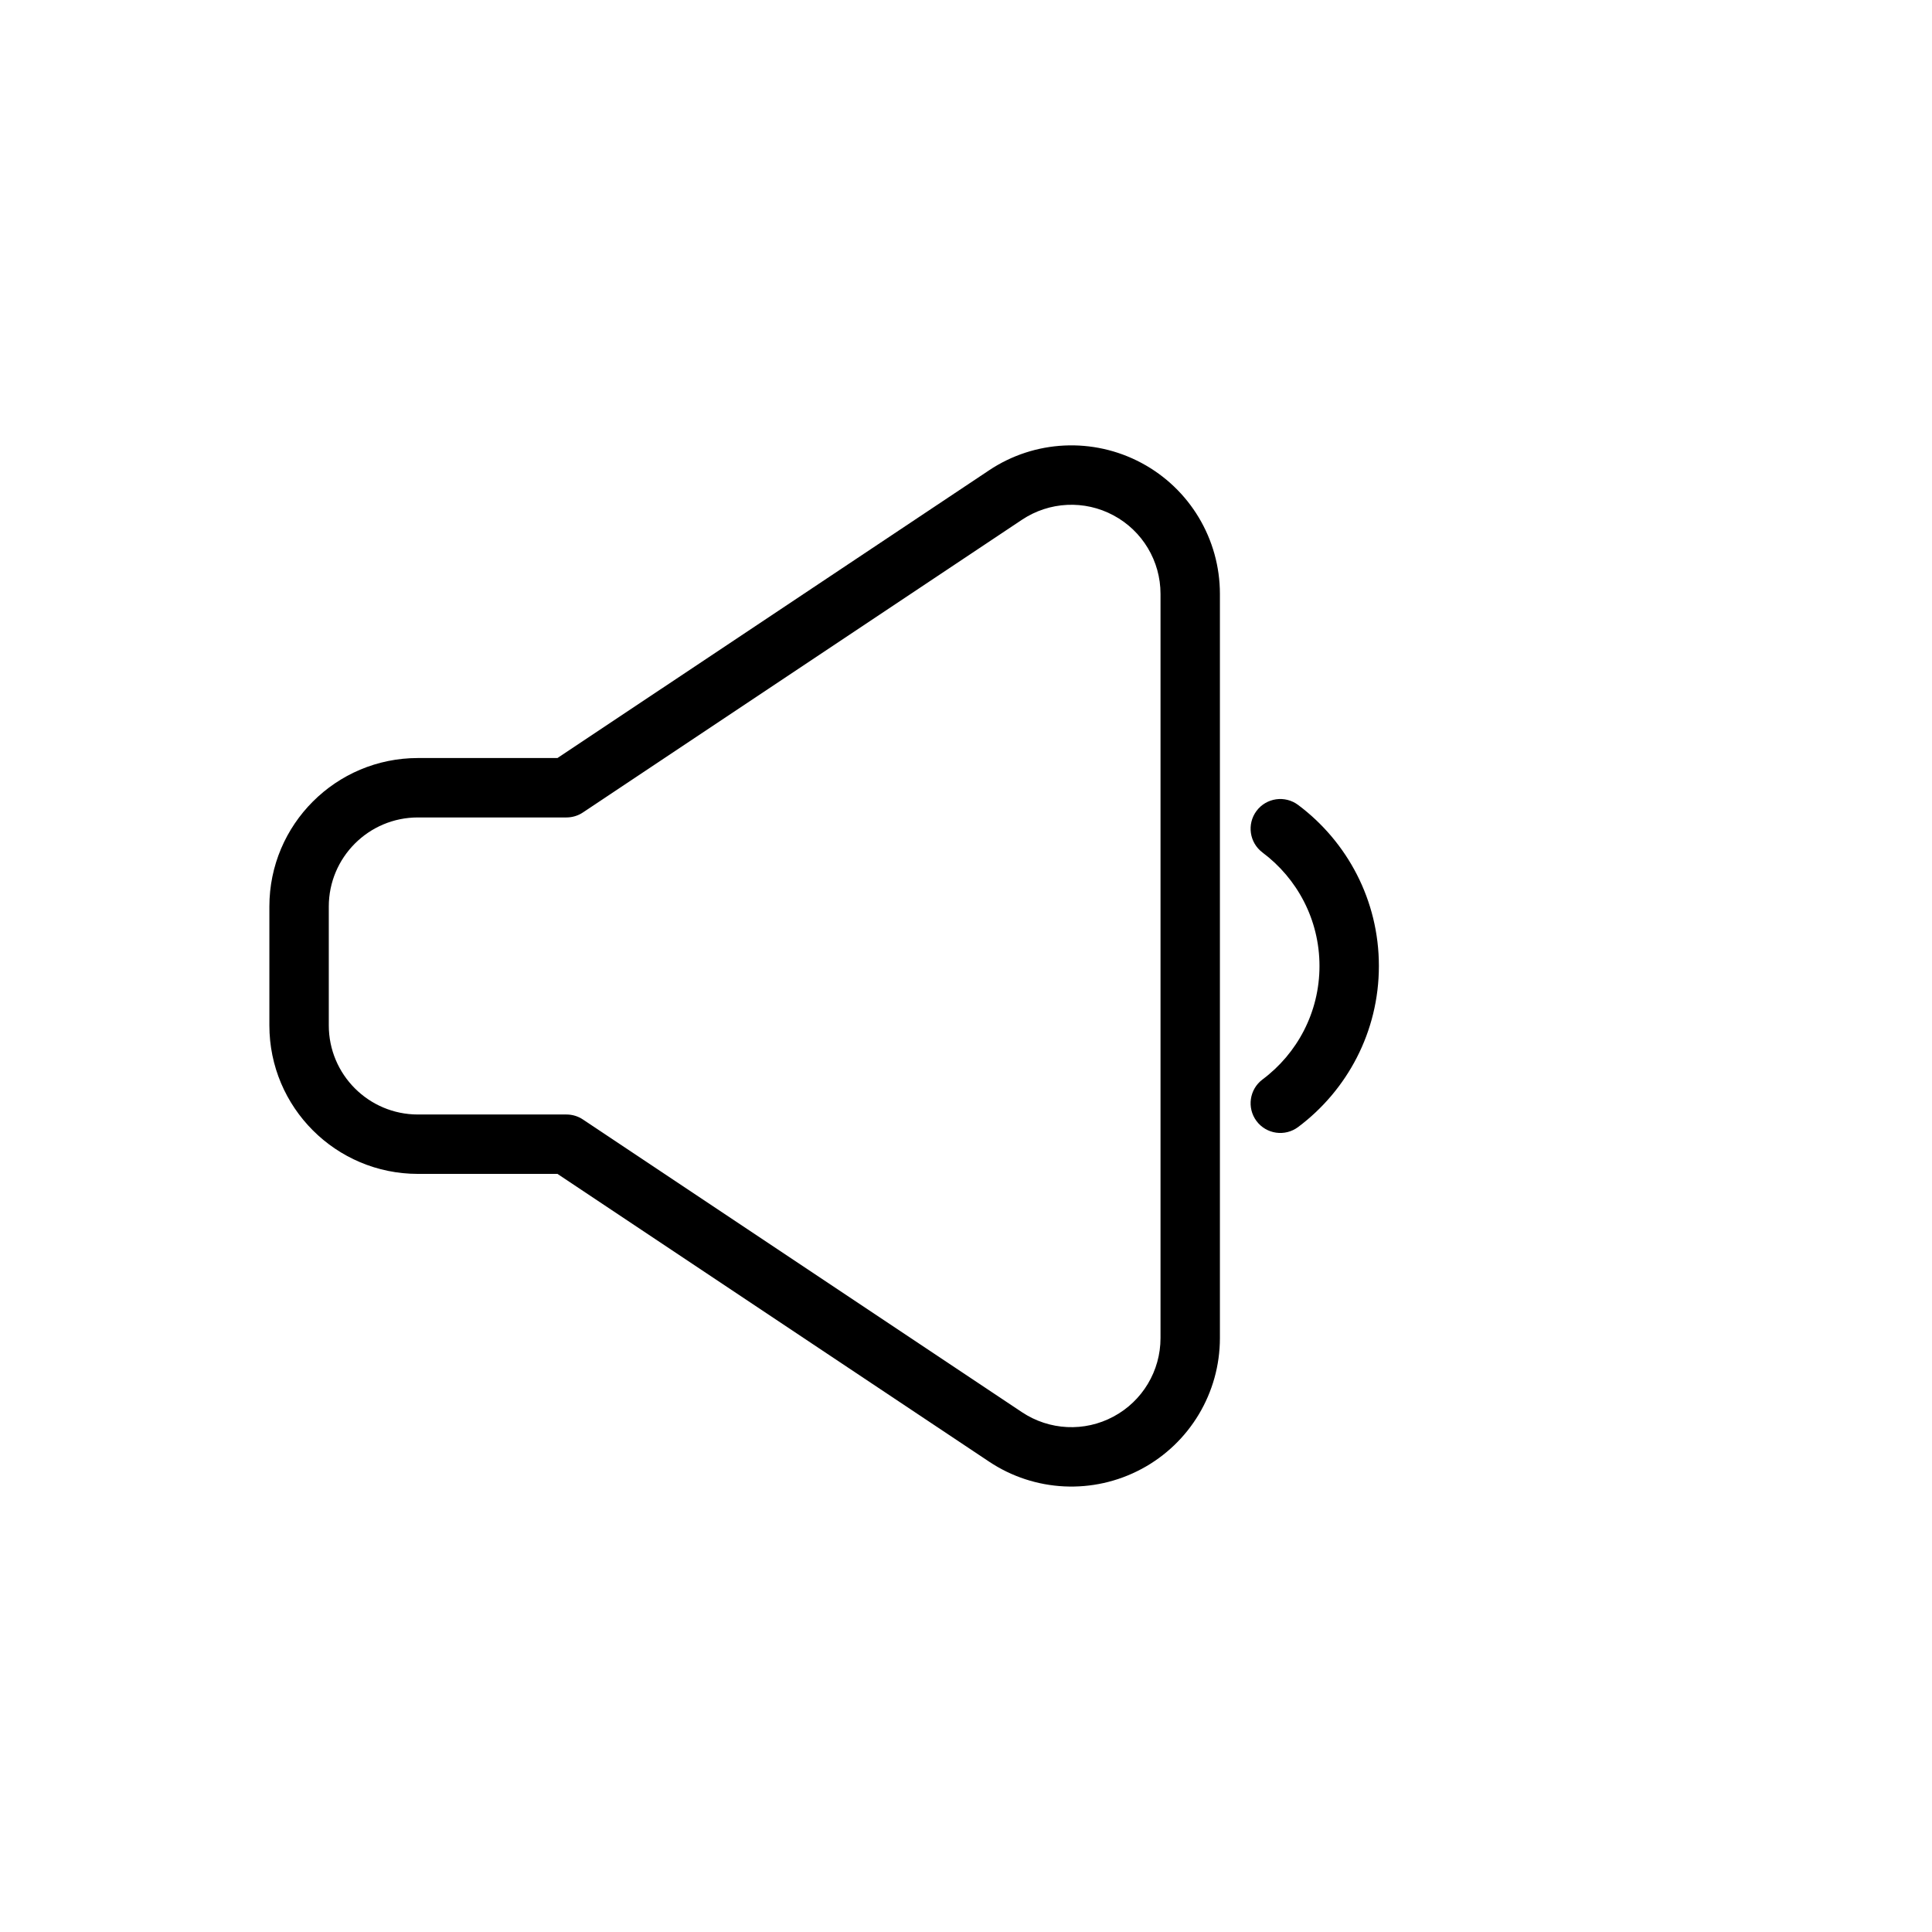 <?xml version="1.0" encoding="UTF-8"?>
<!-- Uploaded to: ICON Repo, www.svgrepo.com, Generator: ICON Repo Mixer Tools -->
<svg fill="#000000" width="800px" height="800px" version="1.1" viewBox="144 144 512 512" xmlns="http://www.w3.org/2000/svg">
 <g fill-rule="evenodd">
  <path d="m291.73 344.89 114.38-76.25c12.074-8.062 27.598-8.801 40.398-1.953 12.801 6.848 20.781 20.184 20.781 34.699v197.21c0 14.516-7.981 27.852-20.781 34.699-12.801 6.848-28.324 6.109-40.398-1.953l-114.38-76.25h-36.984c-21.727 0-39.359-17.617-39.359-39.359v-31.488c0-21.742 17.633-39.359 39.359-39.359h36.984zm159.82-43.5v197.21c0 8.707-4.785 16.703-12.469 20.812-7.684 4.125-16.988 3.668-24.246-1.164-48.742-32.496-116.35-77.57-116.35-77.57-1.289-0.867-2.816-1.324-4.375-1.324h-39.359c-13.035 0-23.617-10.578-23.617-23.617v-31.488c0-13.035 10.578-23.617 23.617-23.617h39.359c1.559 0 3.086-0.457 4.375-1.324 0 0 67.605-45.074 116.35-77.57 7.258-4.832 16.562-5.289 24.246-1.164 7.684 4.109 12.469 12.105 12.469 20.812z"/>
  <path d="m478.58 369.93c9.164 6.848 15.098 17.773 15.098 30.07s-5.934 23.223-15.098 30.07c-3.481 2.598-4.188 7.543-1.59 11.02 2.598 3.481 7.543 4.188 11.02 1.59 12.988-9.715 21.41-25.223 21.41-42.684 0-17.461-8.422-32.969-21.41-42.684-3.481-2.598-8.422-1.891-11.02 1.59-2.598 3.481-1.891 8.422 1.59 11.02z"/>
 </g>
</svg>